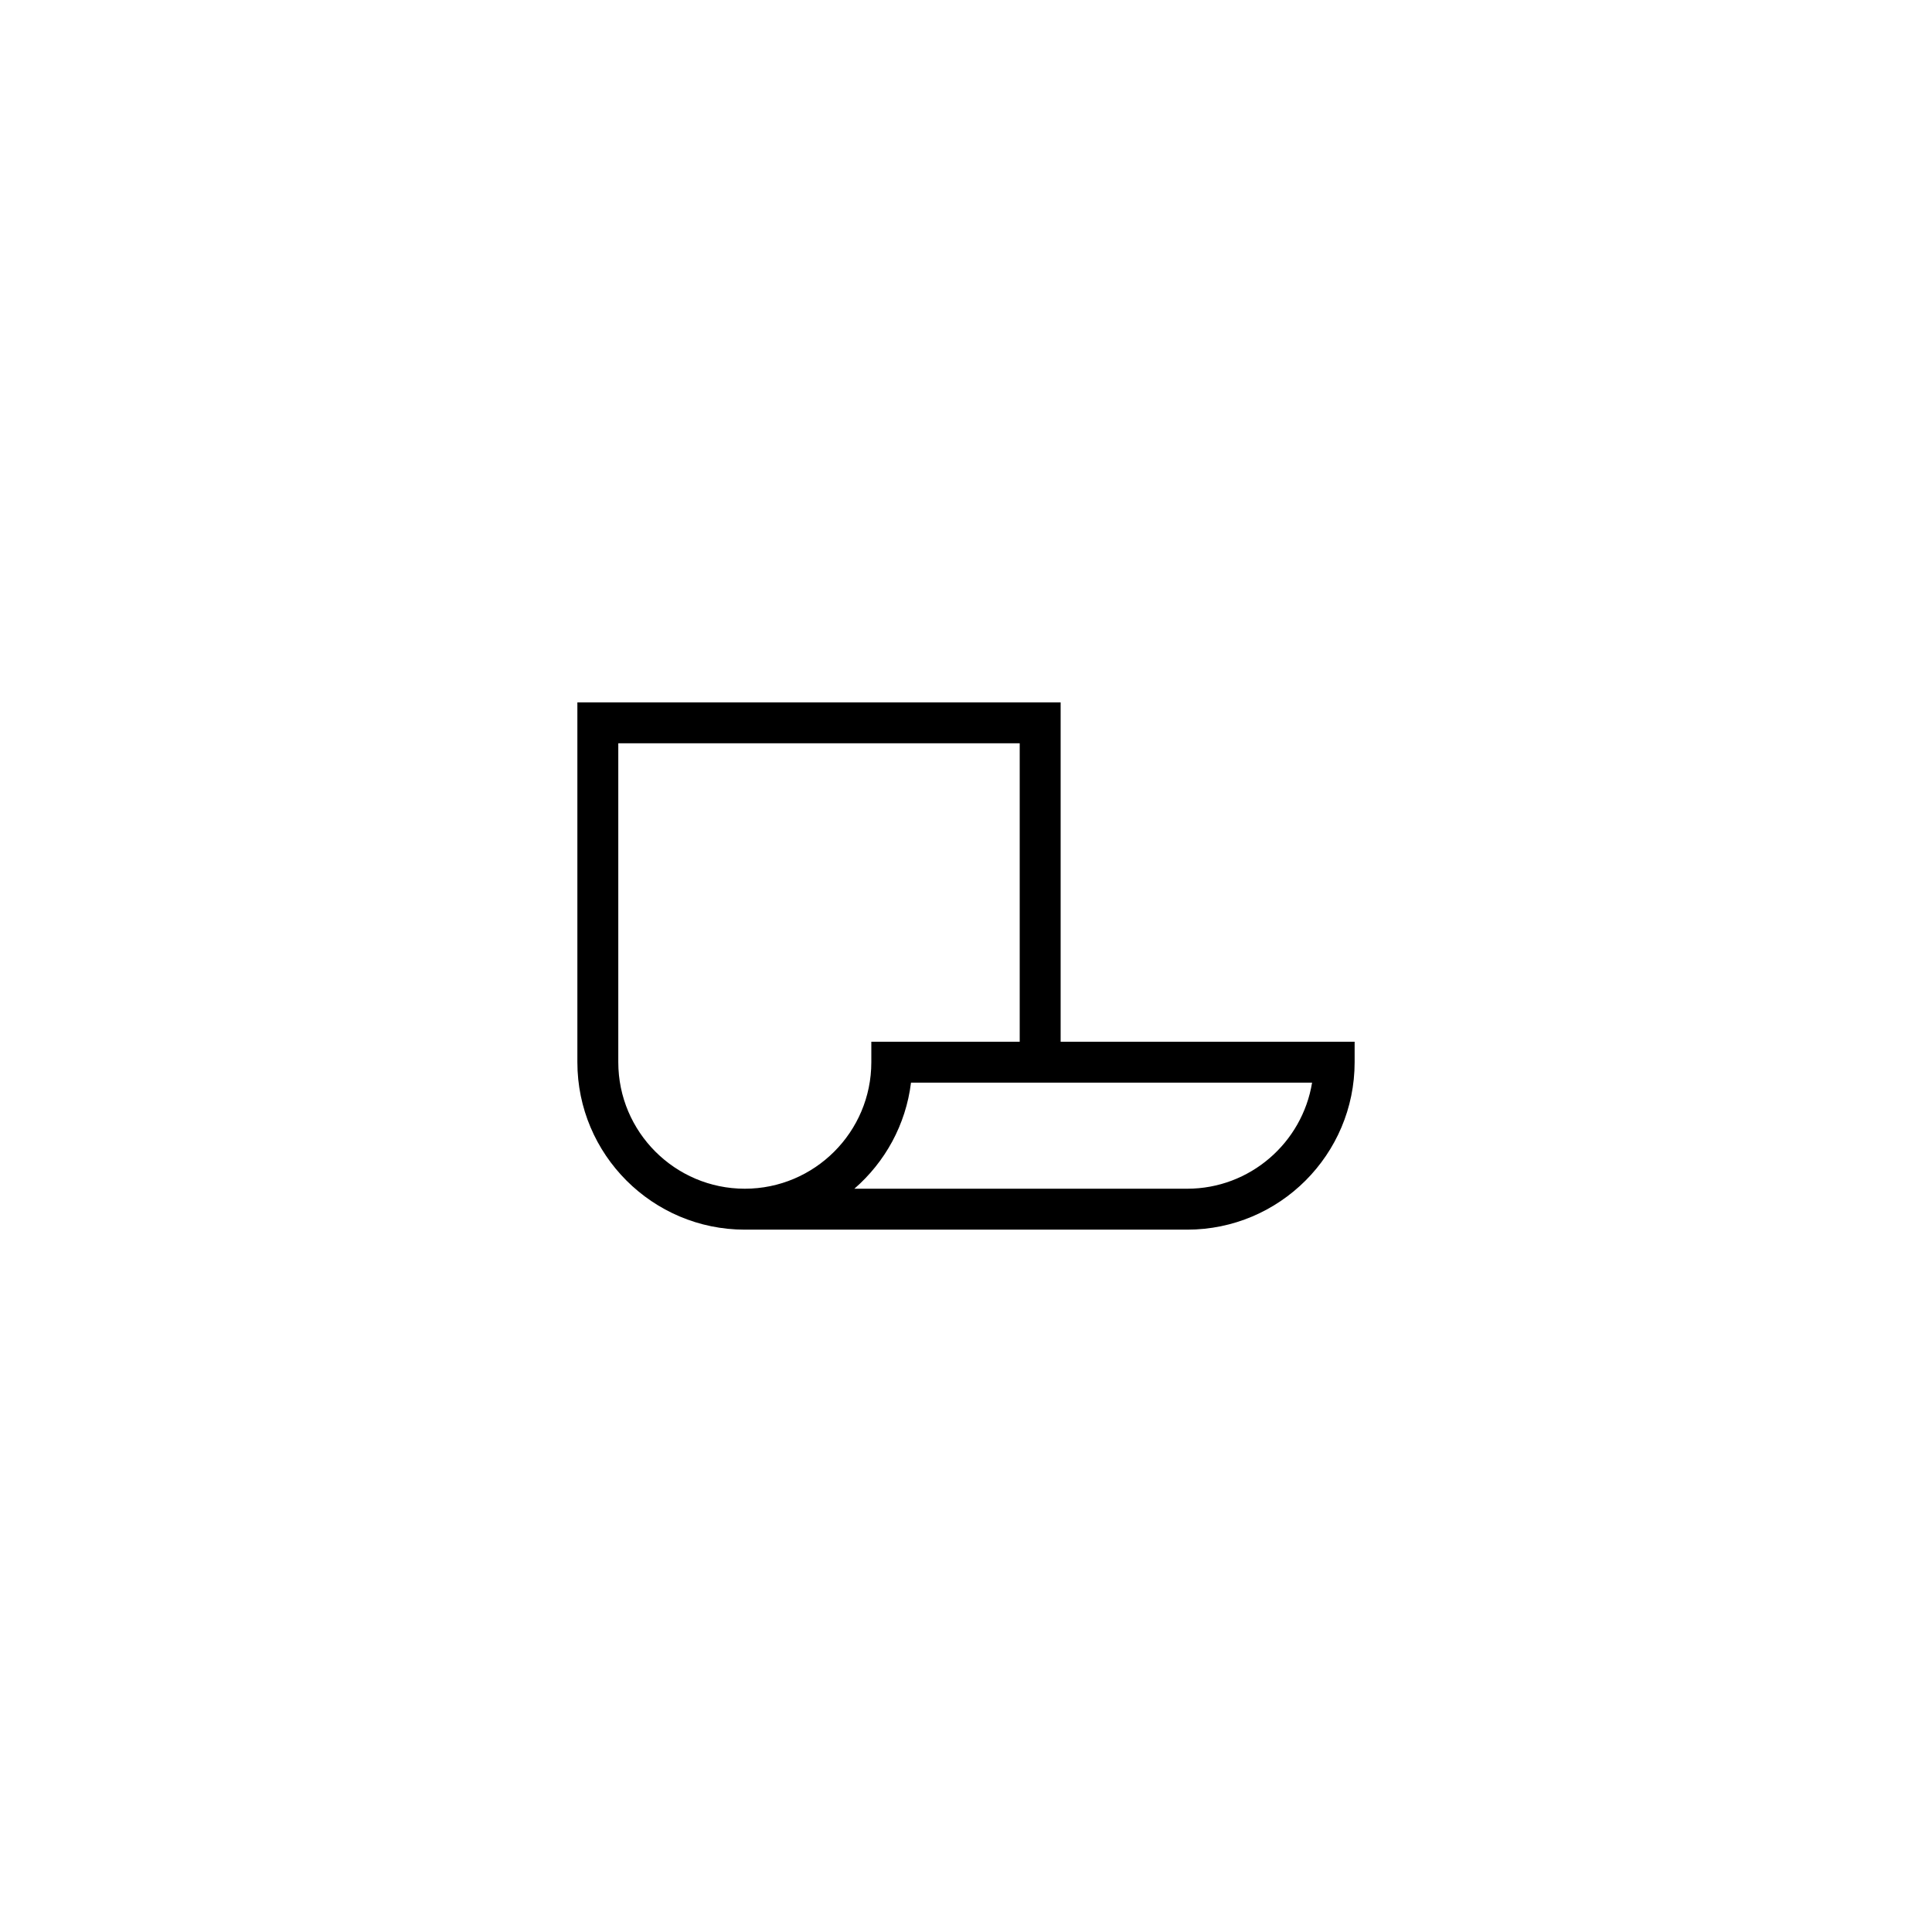 <?xml version="1.0" encoding="UTF-8"?>
<!-- Uploaded to: SVG Repo, www.svgrepo.com, Generator: SVG Repo Mixer Tools -->
<svg fill="#000000" width="800px" height="800px" version="1.1" viewBox="144 144 512 512" xmlns="http://www.w3.org/2000/svg">
 <path d="m425.08 420.07v-89.93h-128.07v95.355c0 24.469 19.906 44.375 44.371 44.375h117.24c24.469 0 44.371-19.906 44.371-44.375v-5.422h-77.91zm-83.699 38.953c-18.488 0-33.527-15.043-33.527-33.535v-84.508h106.38v79.094h-39.324v5.422c0.004 18.488-15.039 33.527-33.531 33.527zm117.24 0h-88.207c8.105-7.023 13.645-16.934 15.012-28.113h106.29c-2.598 15.926-16.453 28.113-33.094 28.113z"/>
</svg>